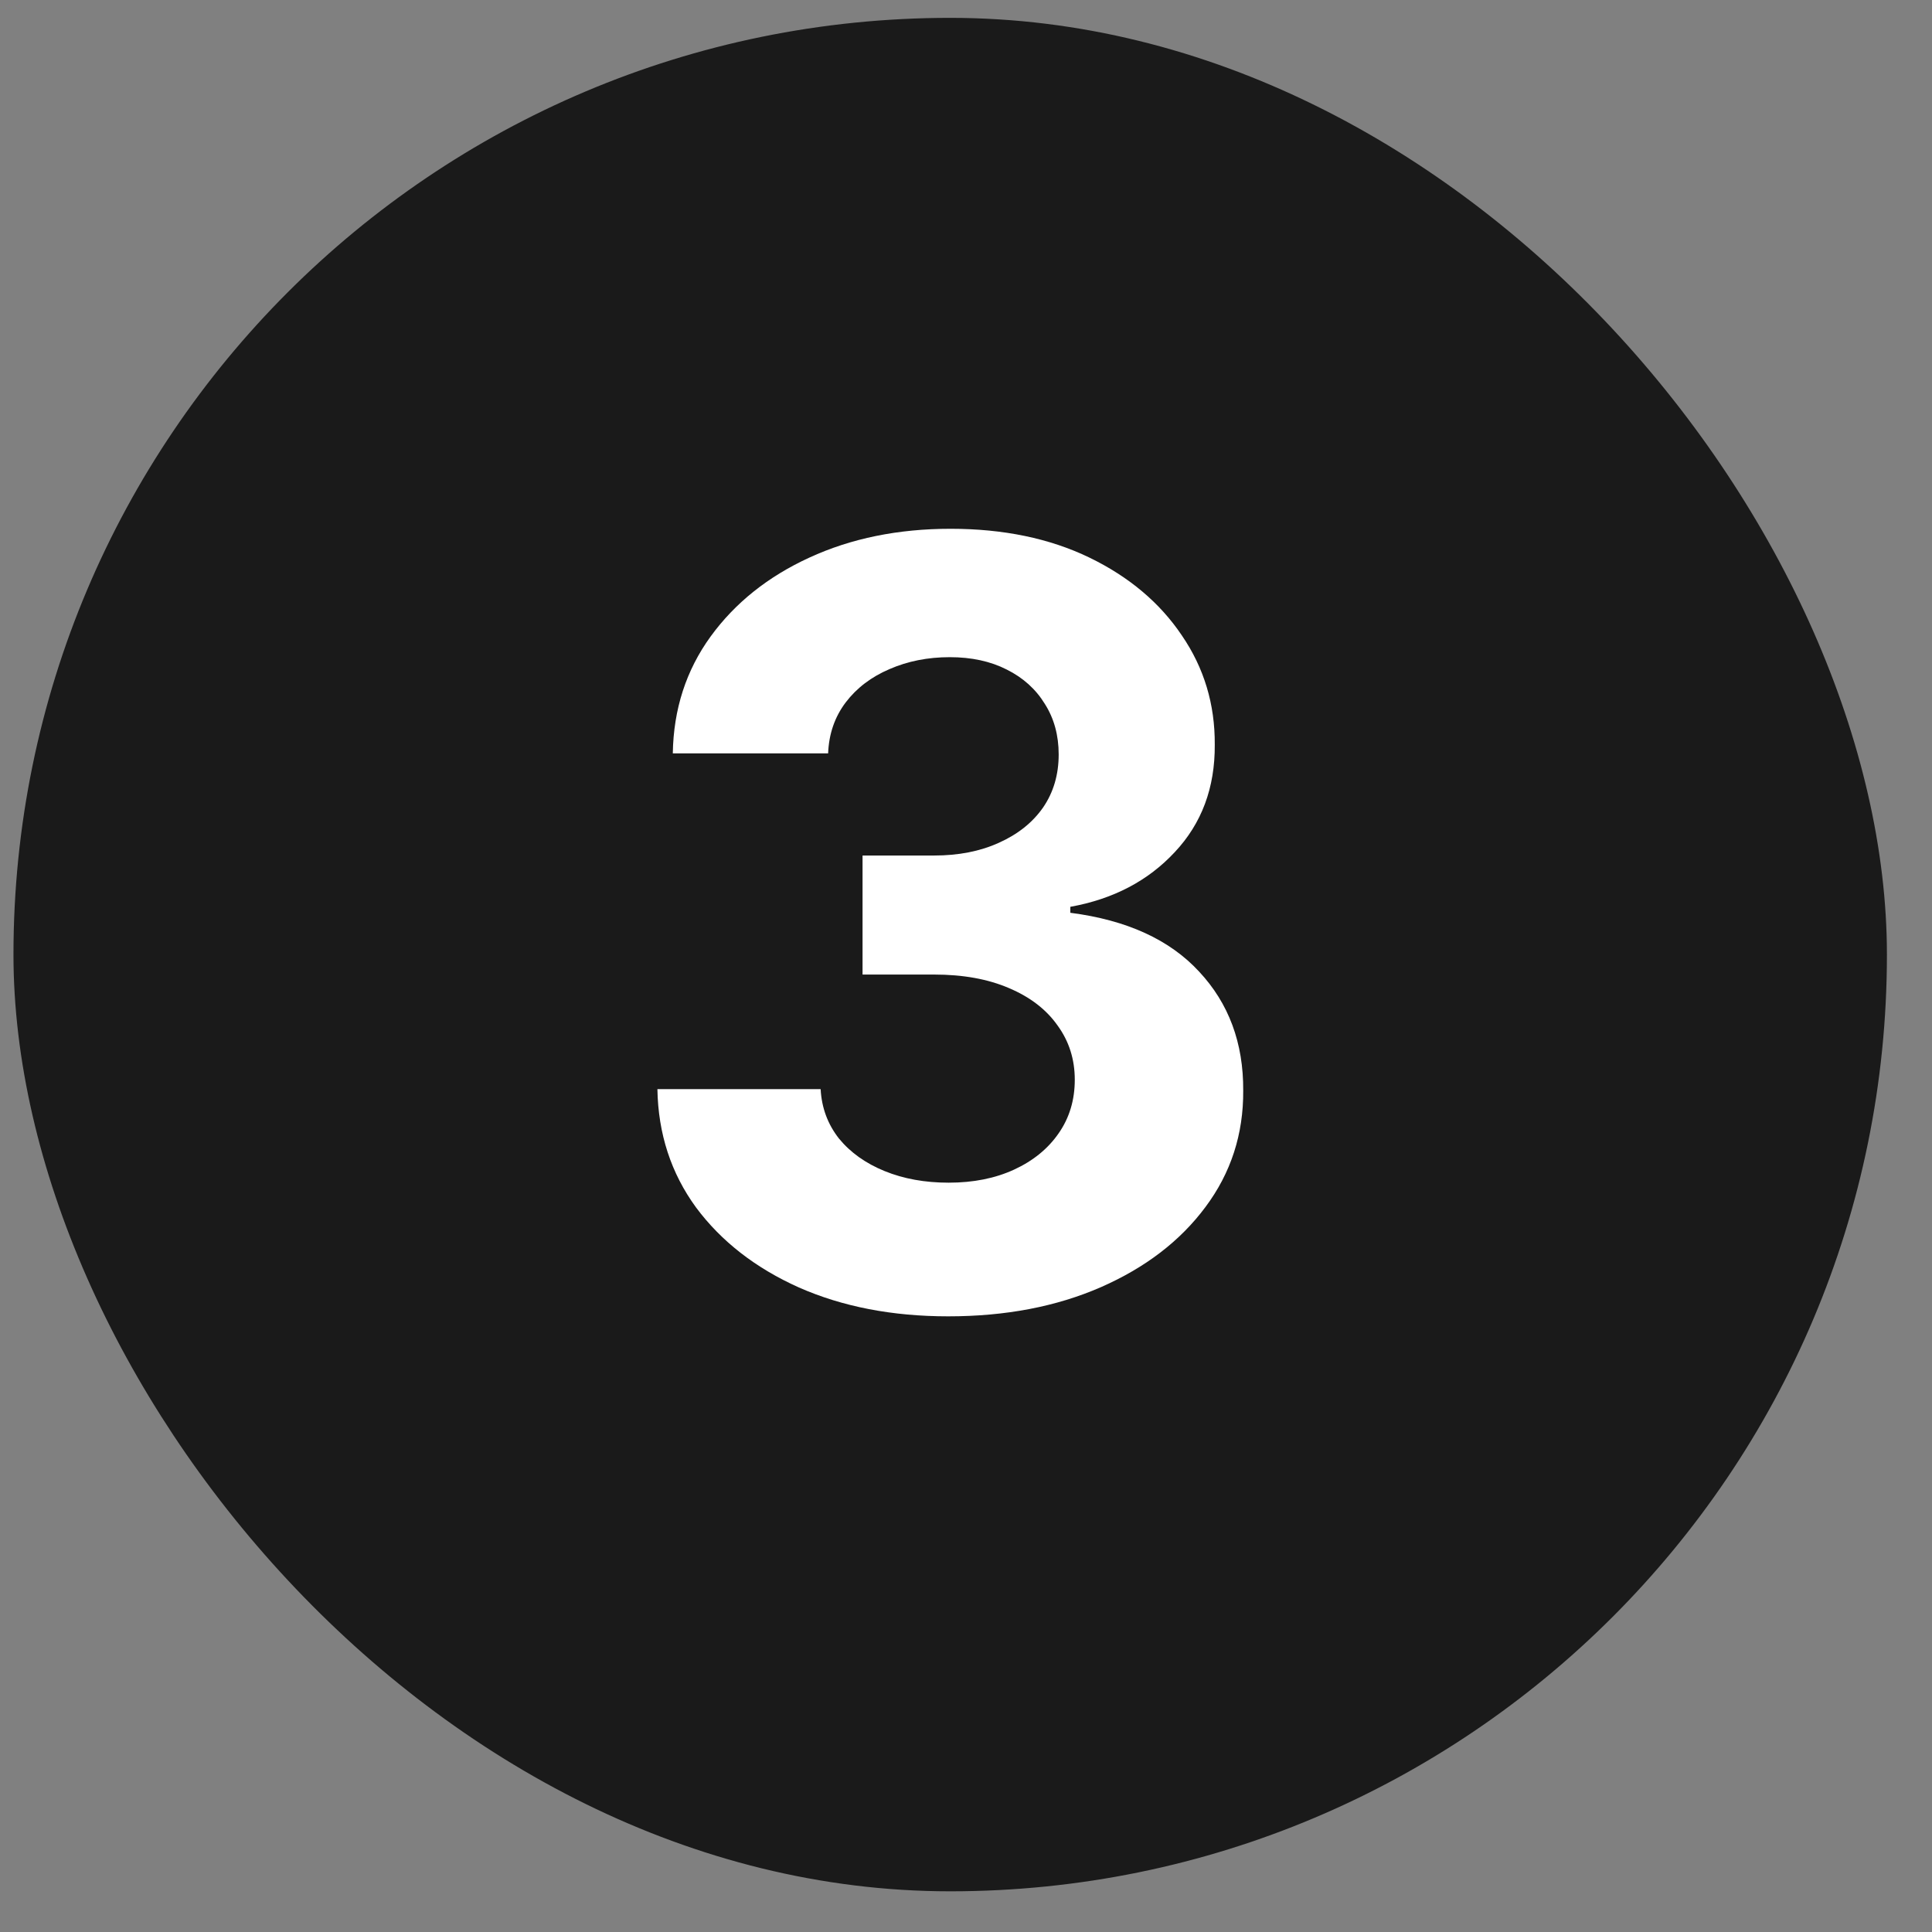 <svg width="33" height="33" viewBox="0 0 33 33" fill="none" xmlns="http://www.w3.org/2000/svg">
<rect x="0" y="0" width="33" height="33" fill="#808080" stroke="none"/>
<rect x="0.23" y="0.305" width="32" height="32" rx="16" fill="#1A1A1A"/>
<path d="M16.197 22.484C15.242 22.484 14.392 22.32 13.646 21.991C12.905 21.659 12.319 21.203 11.888 20.623C11.462 20.039 11.242 19.366 11.229 18.603H14.017C14.034 18.922 14.139 19.204 14.33 19.447C14.526 19.686 14.786 19.871 15.11 20.003C15.434 20.135 15.799 20.201 16.204 20.201C16.626 20.201 16.998 20.127 17.323 19.977C17.646 19.828 17.9 19.622 18.083 19.357C18.267 19.093 18.358 18.788 18.358 18.443C18.358 18.093 18.26 17.785 18.064 17.516C17.872 17.243 17.595 17.03 17.233 16.877C16.875 16.723 16.449 16.646 15.954 16.646H14.733V14.613H15.954C16.372 14.613 16.741 14.541 17.06 14.396C17.384 14.251 17.636 14.051 17.815 13.795C17.994 13.535 18.083 13.232 18.083 12.887C18.083 12.559 18.004 12.271 17.847 12.024C17.693 11.772 17.476 11.576 17.195 11.436C16.918 11.295 16.594 11.225 16.223 11.225C15.848 11.225 15.505 11.293 15.193 11.429C14.882 11.562 14.633 11.751 14.445 11.998C14.258 12.246 14.158 12.535 14.145 12.868H11.492C11.504 12.113 11.72 11.448 12.137 10.873C12.555 10.298 13.118 9.848 13.825 9.524C14.537 9.196 15.341 9.032 16.236 9.032C17.139 9.032 17.93 9.196 18.608 9.524C19.285 9.852 19.812 10.296 20.187 10.854C20.566 11.408 20.754 12.03 20.749 12.721C20.754 13.454 20.526 14.066 20.065 14.556C19.609 15.046 19.015 15.357 18.282 15.489V15.591C19.245 15.715 19.978 16.05 20.481 16.595C20.988 17.137 21.24 17.814 21.235 18.628C21.24 19.374 21.024 20.037 20.59 20.617C20.159 21.197 19.564 21.652 18.806 21.985C18.047 22.317 17.178 22.484 16.197 22.484Z" fill="white"/>
</svg>
